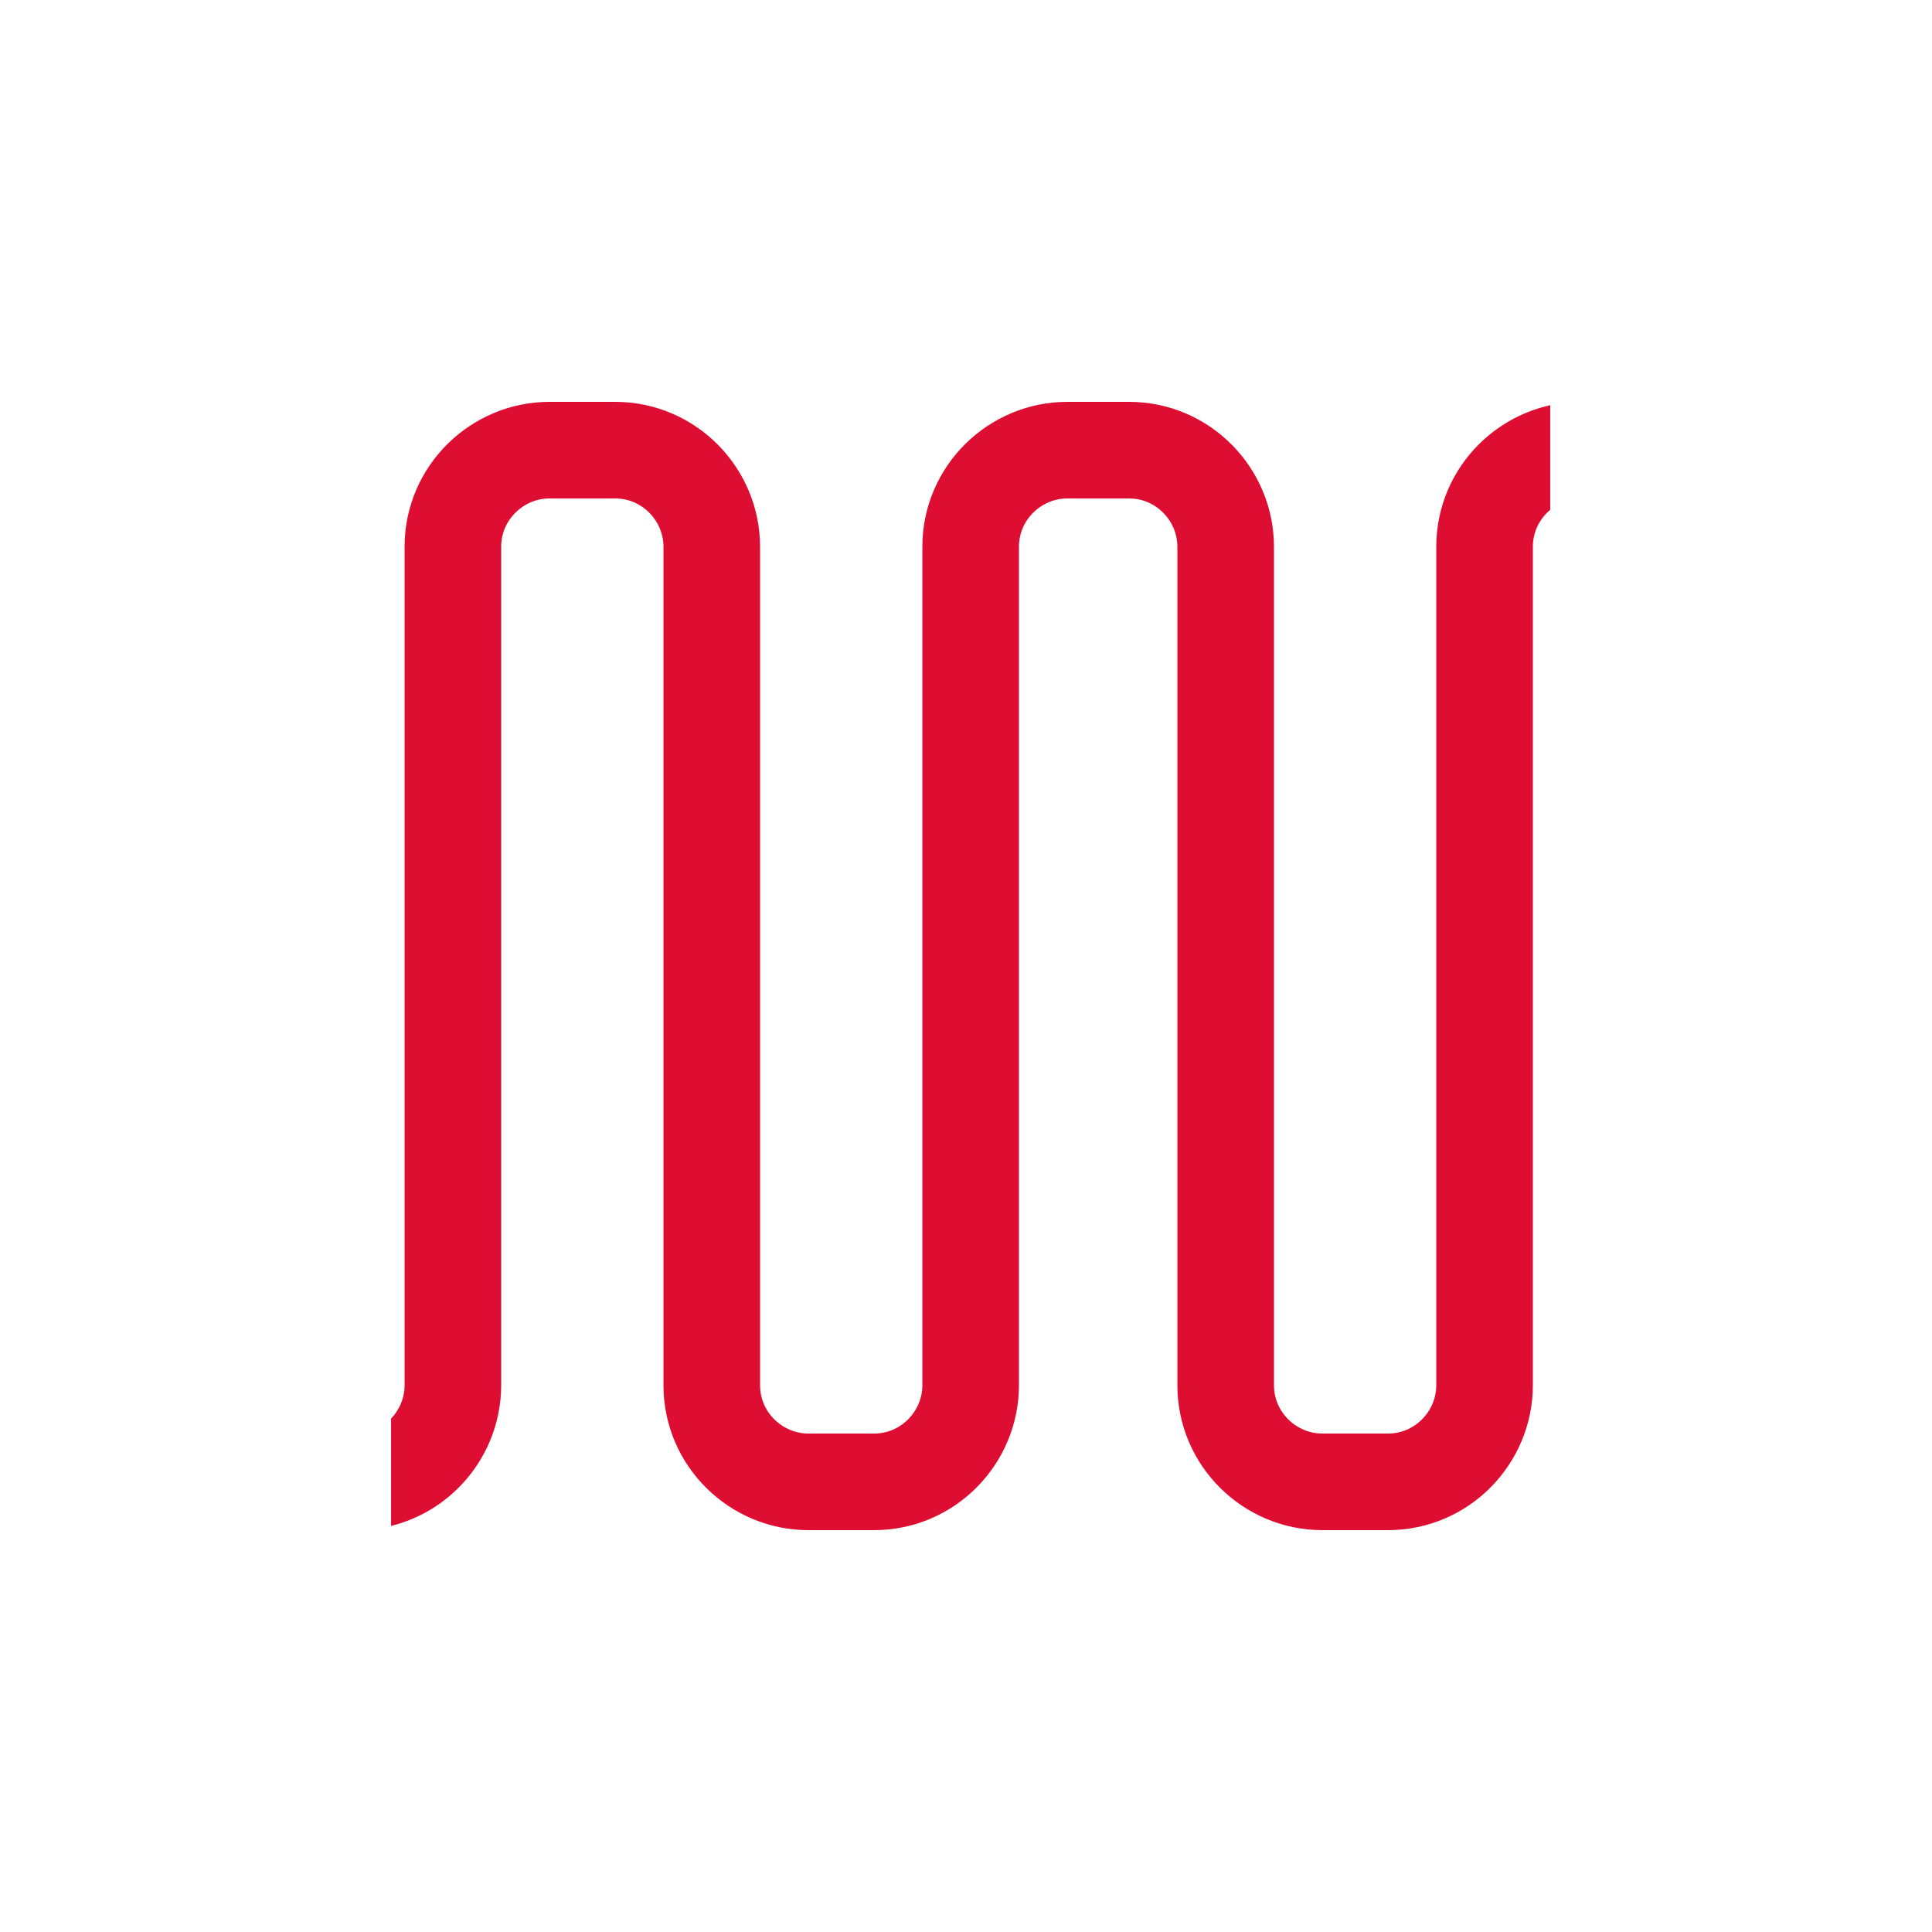 <svg width="77px"  height="77px"  xmlns="http://www.w3.org/2000/svg" viewBox="0 0 100 100" preserveAspectRatio="xMidYMid" class="lds-zigzag" style="background: none;"><defs><clipPath id="zigzag-clip-21dad1399e1f9"><rect x="20" y="0" width="60" height="100"></rect></clipPath></defs><path fill="none" stroke="#de0e32" stroke-width="5" stroke-linecap="round" stroke-linejoin="round" stroke-miterlimit="10" clip-path="url(#zigzag-clip-21dad1399e1f9)" d="M90,76.7V28.3c0-2.7-2.2-5-5-5h-3.4c-2.7,0-5,2.2-5,5v43.4c0,2.7-2.2,5-5,5h-3.4c-2.7,0-5-2.2-5-5V28.3c0-2.7-2.2-5-5-5H55 c-2.7,0-5,2.2-5,5v43.4c0,2.7-2.2,5-5,5h-3.4c-2.7,0-5-2.2-5-5V28.3c0-2.7-2.2-5-5-5h-3.4c-2.7,0-5,2.2-5,5v43.4c0,2.7-2.2,5-5,5H15 c-2.7,0-5-2.2-5-5V23.3" transform="translate(0.241 0)"><animateTransform attributeName="transform" type="translate" calcMode="linear" values="-20 0;7 0" keyTimes="0;1" dur="1s" begin="0s" repeatCount="indefinite"></animateTransform><animate attributeName="stroke-dasharray" calcMode="linear" values="0 72 125 232;0 197 125 233" keyTimes="0;1" dur="1" begin="0s" repeatCount="indefinite"></animate></path></svg>